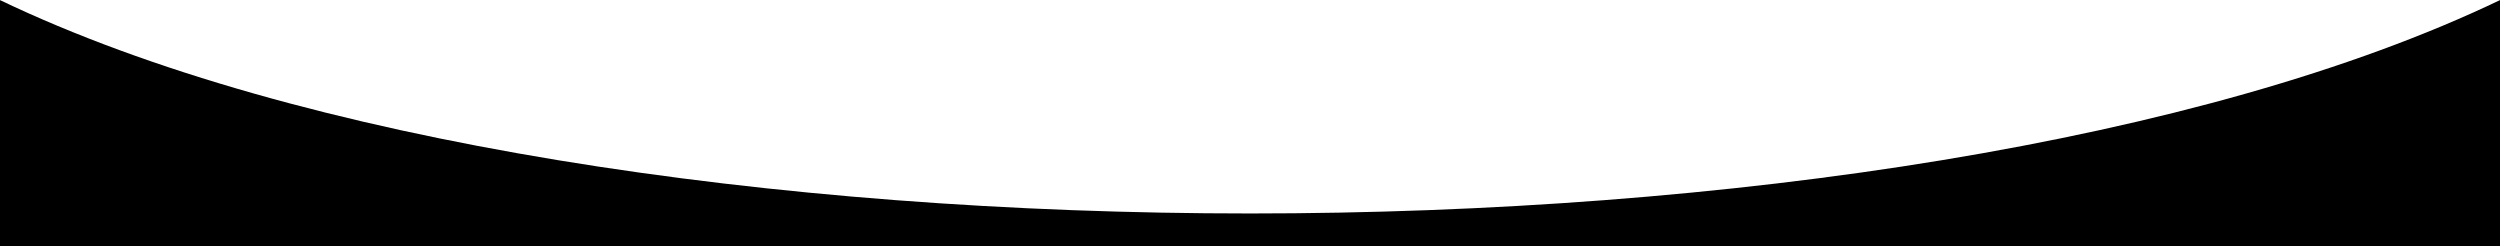 <?xml version="1.0" encoding="UTF-8"?> <svg xmlns="http://www.w3.org/2000/svg" width="5024" height="495" viewBox="0 0 5024 495" fill="none"> <path fill-rule="evenodd" clip-rule="evenodd" d="M0 0.2C1193.54 571.933 3830.46 571.933 5024 0.2V495H0L0 0.2Z" fill="black"></path> </svg> 